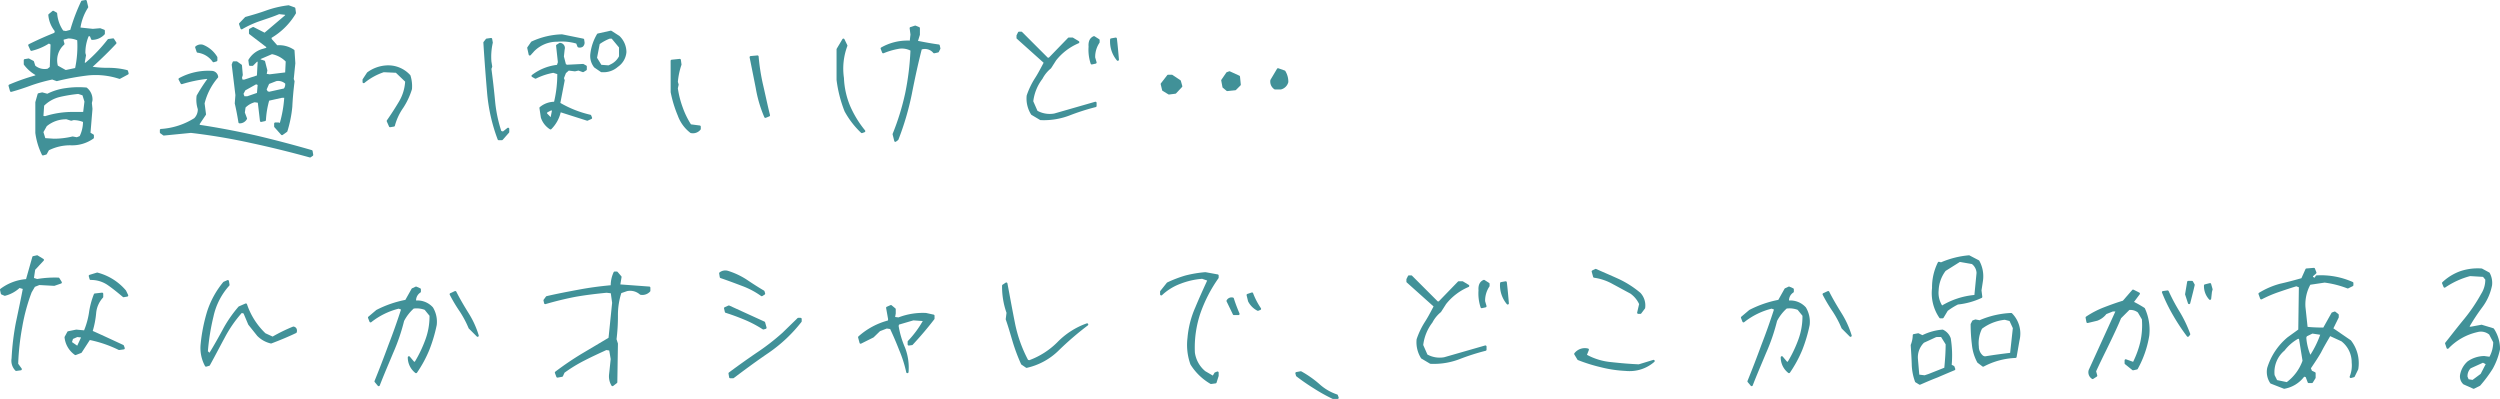 <svg xmlns="http://www.w3.org/2000/svg" xmlns:xlink="http://www.w3.org/1999/xlink" width="681.909" height="108.82" viewBox="0 0 681.909 108.82">
  <defs>
    <clipPath id="clip-path">
      <rect id="長方形_416" data-name="長方形 416" width="681.909" height="108.82" fill="#419198"/>
    </clipPath>
  </defs>
  <g id="グループ_114" data-name="グループ 114" transform="translate(0 0)">
    <g id="グループ_113" data-name="グループ 113" transform="translate(0 0)" clip-path="url(#clip-path)">
      <path id="パス_202" data-name="パス 202" d="M33.269,19.119a20.768,20.768,0,0,0-5.118-.621,29.359,29.359,0,0,1-4.284-.28c2.508-2.284,4.551-4.289,6.4-6.275a.311.311,0,0,0,.036-.387l-.608-.944a.306.306,0,0,0-.31-.145l-1.218.168a.318.318,0,0,0-.209.122,42.911,42.911,0,0,1-6.072,6.364l-.186-.066.341-1.893a.337.337,0,0,0-.005-.142l-.155-.567a11.6,11.6,0,0,1,.888-4.569h.348l.31.794a.317.317,0,0,0,.3.2A4.67,4.67,0,0,0,27.1,9.4a.311.311,0,0,0,.094-.226V8.4a.314.314,0,0,0-.2-.3L26,7.721a.349.349,0,0,0-.142-.023l-1.936.17-3.381-.356A13.882,13.882,0,0,1,22.6,2.094a.318.318,0,0,0,.041-.244L22.257.242A.325.325,0,0,0,21.891,0L20.95.168a.322.322,0,0,0-.229.176,51.469,51.469,0,0,0-2.961,7.8l-1.2.323-.74-.132a9.587,9.587,0,0,1-1.641-4.67.314.314,0,0,0-.16-.244l-.773-.443a.319.319,0,0,0-.364.033l-1,.832a.316.316,0,0,0-.112.265A8.07,8.07,0,0,0,13.52,8.484l-.1.463c-2.4.956-4.744,2-6.955,3.106a.314.314,0,0,0-.148.415l.555,1.218a.321.321,0,0,0,.359.178,15.243,15.243,0,0,0,4.7-1.989l.445.257-.209,6.138-.6.471a4.017,4.017,0,0,1-3.358-.829L7.85,16.781a.313.313,0,0,0-.155-.186l-1.162-.608a.345.345,0,0,0-.2-.033l-1,.168a.315.315,0,0,0-.265.313v1.051a.3.3,0,0,0,.064.191,10.442,10.442,0,0,0,3.093,2.762v.127a58.351,58.351,0,0,0-7.115,2.5.322.322,0,0,0-.186.382l.389,1.384a.321.321,0,0,0,.305.231.316.316,0,0,0,.084-.01C3.416,24.583,5.2,24,7.315,23.217a46.747,46.747,0,0,1,5.522-1.524l1.134.412a.308.308,0,0,0,.186.01,68.8,68.8,0,0,1,8.425-1.541A20.612,20.612,0,0,1,31.1,21.5a.3.3,0,0,0,.252-.02l2.16-1.162a.317.317,0,0,0,.155-.364l-.165-.608a.314.314,0,0,0-.229-.224m-17.318-7.99v-.321l1.234-.315a5.786,5.786,0,0,1,2.462.5,28.843,28.843,0,0,1-.57,7.56l-2.562.542-2.152-1.2a5.711,5.711,0,0,1,1.707-5.708.315.315,0,0,0,.089-.321Z" transform="translate(1.412 0.001)" fill="#419198"/>
      <path id="パス_203" data-name="パス 203" d="M17.878,9.512a.308.308,0,0,0-.173-.071,24.069,24.069,0,0,0-5.672.17,15.733,15.733,0,0,0-4.973,1.526l-1.318-.359a.331.331,0,0,0-.158,0L4.643,11a.322.322,0,0,0-.231.224L3.8,13.381a.358.358,0,0,0-.013.089v8.308l0,.043a19.234,19.234,0,0,0,1.8,5.965.316.316,0,0,0,.285.181.339.339,0,0,0,.086-.013l.776-.221a.309.309,0,0,0,.191-.153l.562-1.023A12.943,12.943,0,0,1,13.467,25.2a10.036,10.036,0,0,0,6.169-1.834.308.308,0,0,0,.132-.254V22.5a.316.316,0,0,0-.158-.272l-.771-.455.539-6.5-.163-1.61.163-.74a4.081,4.081,0,0,0-1.5-3.4m-3.691,6.576a24.769,24.769,0,0,0-7.73,1.155L6,17.182l.193-2.79a9.144,9.144,0,0,1,4.3-2.383,39.987,39.987,0,0,1,4.991-.819l1.165.374.537,1.714-.343,2.811ZM6.9,19.99a8.2,8.2,0,0,1,5.405-1.882l1.17.371a.336.336,0,0,0,.181.005l.567-.153a7.143,7.143,0,0,1,2.574.5,9.256,9.256,0,0,1-.906,3.859L15.1,23l-1.073-.2a.4.4,0,0,0-.135,0,21.564,21.564,0,0,1-5.057.6l-2.328-.153L6,21.6Z" transform="translate(5.848 14.433)" fill="#419198"/>
      <path id="パス_204" data-name="パス 204" d="M25.678,27.282a.311.311,0,0,0,.008.1c.356,1.531.692,3.256.992,5.128a.32.32,0,0,0,.315.267,2.232,2.232,0,0,0,1.992-1.155.3.3,0,0,0,.02-.27l-.577-1.534.193-1.361a5.633,5.633,0,0,1,2.49-1.437l.857.125.58,4.963a.308.308,0,0,0,.132.221.29.29,0,0,0,.252.053l1-.221a.322.322,0,0,0,.249-.29,24.434,24.434,0,0,1,.878-5.291L38.57,25.8h.6a33.3,33.3,0,0,1-1.2,6.855l-.29-.107a.328.328,0,0,0-.109-.018h-.832a.316.316,0,0,0-.318.318v.776a.309.309,0,0,0,.081.211l1.826,2.05a.326.326,0,0,0,.239.107.318.318,0,0,0,.186-.061l1.162-.832a.308.308,0,0,0,.117-.16,32.738,32.738,0,0,0,1.346-6.731c.1-2.088.29-4.263.605-6.84a.374.374,0,0,0-.015-.15l-.2-.542.435-4.3-.224-3.434a.3.3,0,0,0-.135-.239,7.2,7.2,0,0,0-4.586-1.229L35.731,9.74V9.43a18.821,18.821,0,0,0,6.6-6.606.312.312,0,0,0,.043-.206L42.207,1.4A.316.316,0,0,0,42,1.14L40.45.585A.278.278,0,0,0,40.3.57a28,28,0,0,0-5.993,1.4c-1.915.694-3.864,1.257-5.68,1.763a.331.331,0,0,0-.145.084L26.932,5.429a.311.311,0,0,0-.074.321l.387,1.162a.319.319,0,0,0,.463.176,26.367,26.367,0,0,1,4.927-2.244l1.173-.4C35.133,4,36.5,3.534,37.786,2.984l1.628.183v.12l-5.6,4.752L30.85,6.53a.318.318,0,0,0-.3,0l-.829.443a.316.316,0,0,0-.17.28V8.2a.325.325,0,0,0,.125.254l4.584,3.505v.214l-1.109.323a6.5,6.5,0,0,0-3.721,2.913.308.308,0,0,0-.041.2l.165,1.218a.32.32,0,0,0,.315.275h.61a.322.322,0,0,0,.224-.092l1.071-1.071.148.059-.2,3.709L28.27,20.841h-.478l-.137-.511.2-.692a.292.292,0,0,0,.01-.114l-.221-2.549a.321.321,0,0,0-.132-.231l-1.162-.829a.322.322,0,0,0-.186-.059h-.773a.319.319,0,0,0-.3.209l-.221.608a.324.324,0,0,0-.018.148l1,8.247Zm9.363-5.265,1.971-.766a2.889,2.889,0,0,1,2.422.682,2.01,2.01,0,0,1-.338,1.325l-4.05.9-.41-.15-.257-.478Zm4.385-3.136-4.233.516-.794-.114.163-.89a.416.416,0,0,0-.005-.137l-.611-2.381a.313.313,0,0,0-.211-.224l-1-.318v-.109l3.1-1.323a7.262,7.262,0,0,1,3.739,2.007ZM31.918,22.3l-.183,2.17-2.635.911h-.781l-.257-.659.5-.951L31.5,22.123Z" transform="translate(38.357 0.873)" fill="#419198"/>
      <path id="パス_205" data-name="パス 205" d="M58.587,29.229c-5.029-1.452-10.139-2.8-15.2-3.994-5.413-1.208-10.442-2.157-15.369-2.9V22.1l1.661-2.462a.325.325,0,0,0,.053-.219l-.382-2.933a16.9,16.9,0,0,1,3.63-7.013.316.316,0,0,0,.069-.275,1.8,1.8,0,0,0-1.623-1.58A16.667,16.667,0,0,0,22.4,9.589a.322.322,0,0,0-.13.43l.555,1.053a.321.321,0,0,0,.376.155,37.39,37.39,0,0,1,6.736-1.419l.137.051a47.277,47.277,0,0,0-2.869,4.452.318.318,0,0,0-.041.12,8.4,8.4,0,0,0,.331,3.632,3.4,3.4,0,0,1-.962,2.452,19.393,19.393,0,0,1-9.1,2.941.318.318,0,0,0-.29.318v.61a.312.312,0,0,0,.132.257l.773.555a.247.247,0,0,0,.216.059l7.354-.722A164.239,164.239,0,0,1,42.035,27.3h0c5.271,1.132,10.651,2.452,15.99,3.927a.32.32,0,0,0,.084.013.344.344,0,0,0,.183-.056l.555-.389a.317.317,0,0,0,.13-.313l-.165-.995a.322.322,0,0,0-.226-.254" transform="translate(26.459 11.716)" fill="#419198"/>
      <path id="パス_206" data-name="パス 206" d="M21.6,7.013A5.969,5.969,0,0,1,25.7,9.5a.314.314,0,0,0,.249.12.382.382,0,0,0,.094-.013l.72-.221a.319.319,0,0,0,.226-.305V8.305a.3.3,0,0,0-.046-.163,7.913,7.913,0,0,0-3.907-3.3,2.2,2.2,0,0,0-1.989.443.317.317,0,0,0-.107.351L21.331,6.8a.319.319,0,0,0,.27.216" transform="translate(32.306 7.358)" fill="#419198"/>
      <path id="パス_207" data-name="パス 207" d="M47.975,9.032,50.5,11.451a12.121,12.121,0,0,1-1.666,5.416c-1.048,1.76-2.162,3.49-3.309,5.133a.315.315,0,0,0-.031.31l.608,1.384a.317.317,0,0,0,.29.188l.053-.005,1-.165a.319.319,0,0,0,.257-.237,15.336,15.336,0,0,1,2.287-4.894A19.764,19.764,0,0,0,52.361,13.5a9.82,9.82,0,0,0-.407-3.716.322.322,0,0,0-.066-.114,8.079,8.079,0,0,0-6.512-2.648,9.753,9.753,0,0,0-5.2,1.887.318.318,0,0,0-.081.084l-1.165,1.773a.32.32,0,0,0-.051.173v.61a.32.32,0,0,0,.183.29.327.327,0,0,0,.338-.046,16.478,16.478,0,0,1,5.271-2.915Z" transform="translate(60.01 10.818)" fill="#419198"/>
      <path id="パス_208" data-name="パス 208" d="M62.008,28.163a.313.313,0,0,0,.176.051.326.326,0,0,0,.226-.092,9.606,9.606,0,0,0,2.554-4.581l7.148,2.277a.3.3,0,0,0,.226-.013l1-.443a.317.317,0,0,0,.165-.407L73.28,24.4a.311.311,0,0,0-.226-.193,29.193,29.193,0,0,1-8.188-3.228l1.175-6.095a.293.293,0,0,0-.013-.168l-.178-.5.537-1.366.776-.687,1.631.2a.215.215,0,0,0,.107-.005l.908-.2,1.132.41a.3.3,0,0,0,.272-.028l.722-.443a.311.311,0,0,0,.15-.27v-.776a.316.316,0,0,0-.168-.28l-.72-.387a.252.252,0,0,0-.165-.038l-4.307.219-.341-.137-.552-2.114.209-1.908A1.393,1.393,0,0,0,64.8,4.6a.334.334,0,0,0-.229.043l-.722.443a.317.317,0,0,0-.148.305l.488,4.474-.242.735a13.861,13.861,0,0,0-6.822,2.755.318.318,0,0,0-.13.272.326.326,0,0,0,.16.259l.776.44a.308.308,0,0,0,.3.01,17.322,17.322,0,0,1,4.708-1.567l1.089.351a32.531,32.531,0,0,1-.872,7.542,6.262,6.262,0,0,0-3.882,1.452.307.307,0,0,0-.114.293l.387,2.546.01.051a5.926,5.926,0,0,0,2.455,3.159m.565-5.1-.359,1.793-1-1.035.076-.249.974-.509Z" transform="translate(87.979 7.094)" fill="#419198"/>
      <path id="パス_209" data-name="パス 209" d="M64.4,13.341l1.773,1.218a.343.343,0,0,0,.158.053q.244.015.481.015a5.861,5.861,0,0,0,4-1.463,5.39,5.39,0,0,0,2.34-4.019,6.11,6.11,0,0,0-1.918-4.424l-2.16-1.386a.32.32,0,0,0-.239-.041l-3.49.773a.322.322,0,0,0-.206.15,13.7,13.7,0,0,0-1.816,5.288,4.965,4.965,0,0,0,1.02,3.78.407.407,0,0,0,.059.053m.738-2.651.727-3.747a12.706,12.706,0,0,1,2.709-1.468h.565l1.992,2.4v2.406a4.87,4.87,0,0,1-2.149,2.127l-.7.348-1.969-.15Z" transform="translate(97.713 5.076)" fill="#419198"/>
      <path id="パス_210" data-name="パス 210" d="M58.377,28.622l-1.2.951-.458-.132a37.624,37.624,0,0,1-1.7-8.244c-.277-2.943-.61-5.868-.987-8.687l.193-.534a.335.335,0,0,0,.015-.158l-.216-1.356A16.941,16.941,0,0,1,54.4,5.405a.37.37,0,0,0,0-.13l-.165-.941a.323.323,0,0,0-.359-.259l-1.162.165a.33.33,0,0,0-.206.12l-.608.776a.315.315,0,0,0-.069.216c.267,4.312.593,8.717,1,13.466a47.6,47.6,0,0,0,2.9,12.935.323.323,0,0,0,.3.206h.832a.332.332,0,0,0,.239-.107l1.714-1.938a.332.332,0,0,0,.081-.211v-.832a.322.322,0,0,0-.181-.287.311.311,0,0,0-.336.038" transform="translate(80.014 6.286)" fill="#419198"/>
      <path id="パス_211" data-name="パス 211" d="M64.746,5.7a14.034,14.034,0,0,1,5.161.5l.331.85a.315.315,0,0,0,.234.2,1.5,1.5,0,0,0,1.216-.188,1.455,1.455,0,0,0,.491-1.165l-.112-.773a.313.313,0,0,0-.252-.267L66.035,3.68a21.03,21.03,0,0,0-8.323,1.966.362.362,0,0,0-.125.107l-1,1.442a.33.33,0,0,0-.048.249l.389,1.77a.317.317,0,0,0,.229.242.421.421,0,0,0,.081.008.308.308,0,0,0,.237-.107L58.4,8.325A8.724,8.724,0,0,1,64.746,5.7" transform="translate(87.275 5.682)" fill="#419198"/>
      <path id="パス_212" data-name="パス 212" d="M79.859,24.486l-2.4-.313a22.63,22.63,0,0,1-2.274-4.688,25.752,25.752,0,0,1-1.3-5.138l.209-.941a.33.33,0,0,0-.005-.165l-.2-.656a19.691,19.691,0,0,1,.974-4.627.292.292,0,0,0,.015-.148l-.165-1.218a.317.317,0,0,0-.348-.275L72.2,6.54a.317.317,0,0,0-.287.315l.008,8.537a32.806,32.806,0,0,0,1.954,6.42,10.283,10.283,0,0,0,3.424,4.68.287.287,0,0,0,.142.061,3.163,3.163,0,0,0,.567.053,2.6,2.6,0,0,0,2.055-.992.3.3,0,0,0,.076-.206V24.8a.32.32,0,0,0-.277-.315" transform="translate(111.009 9.746)" fill="#419198"/>
      <path id="パス_213" data-name="パス 213" d="M82.048,14.8a34.9,34.9,0,0,0,2.345,7.987.318.318,0,0,0,.3.193.281.281,0,0,0,.12-.025l.941-.387a.317.317,0,0,0,.188-.371c-.443-1.765-.842-3.566-1.229-5.306-.2-.888-.394-1.776-.6-2.666A55.612,55.612,0,0,1,82.844,6.24a.317.317,0,0,0-.112-.219.266.266,0,0,0-.234-.074l-1.829.168a.3.3,0,0,0-.224.127.308.308,0,0,0-.058.252c.369,1.809.74,3.668,1.109,5.525Z" transform="translate(124.085 9.173)" fill="#419198"/>
      <path id="パス_214" data-name="パス 214" d="M110.3,7.9c-1.926-.259-3.826-.621-5.672-.979l.5-1.6a.23.23,0,0,0,.018-.094V3.45a.315.315,0,0,0-.2-.293L104,2.768a.3.3,0,0,0-.216-.01l-1.216.389a.318.318,0,0,0-.219.343l.221,1.694-.188,1.651c-.14-.005-.277-.005-.415-.005A14.485,14.485,0,0,0,94.59,8.713a.315.315,0,0,0-.137.394l.387.995a.326.326,0,0,0,.176.178.338.338,0,0,0,.249,0,18.947,18.947,0,0,1,3.81-1.142,5.163,5.163,0,0,1,3.49.425,73.273,73.273,0,0,1-1.427,11.6,67.5,67.5,0,0,1-3.419,11.08.344.344,0,0,0-.013.2l.445,1.773a.316.316,0,0,0,.2.224.283.283,0,0,0,.1.015.313.313,0,0,0,.2-.069l.557-.443a.282.282,0,0,0,.094-.13,75.764,75.764,0,0,0,3.62-12.3c.969-4.927,1.811-8.717,2.717-12.258a2.96,2.96,0,0,1,3.152.934.309.309,0,0,0,.313.107l.995-.221a.3.3,0,0,0,.216-.168l.389-.776a.342.342,0,0,0,.028-.209l-.17-.776A.313.313,0,0,0,110.3,7.9" transform="translate(145.771 4.235)" fill="#419198"/>
      <path id="パス_215" data-name="パス 215" d="M96.613,29.92a.321.321,0,0,0,.109-.02l.611-.224a.306.306,0,0,0,.2-.214.312.312,0,0,0-.061-.285,28.613,28.613,0,0,1-4.05-6.624,22.054,22.054,0,0,1-1.7-7.667,17.571,17.571,0,0,1,.923-8.71.313.313,0,0,0-.01-.257l-.776-1.6a.321.321,0,0,0-.272-.181.334.334,0,0,0-.287.158L89.75,6.9a.3.3,0,0,0-.046.163l0,8.346a34.838,34.838,0,0,0,2.18,8.552l.013.033a23.593,23.593,0,0,0,4.492,5.84.33.33,0,0,0,.221.089" transform="translate(138.478 6.387)" fill="#419198"/>
      <path id="パス_216" data-name="パス 216" d="M120.77,4.088a.336.336,0,0,0-.247-.056l-1.218.219a.32.32,0,0,0-.259.3,8.045,8.045,0,0,0,1.844,5.7.315.315,0,0,0,.247.117.318.318,0,0,0,.315-.346c-.178-2.17-.343-3.971-.555-5.716a.321.321,0,0,0-.127-.219" transform="translate(183.751 6.22)" fill="#419198"/>
      <path id="パス_217" data-name="パス 217" d="M118.4,3.923a.34.34,0,0,0-.3-.023c-1.015.443-1.47,1.4-1.356,2.841a12.078,12.078,0,0,0,.572,4.64.315.315,0,0,0,.369.211l1-.221a.322.322,0,0,0,.239-.4l-.376-1.285A6.893,6.893,0,0,1,119.71,5.7a.312.312,0,0,0,.053-.178V4.966a.313.313,0,0,0-.148-.267Z" transform="translate(180.179 5.985)" fill="#419198"/>
      <path id="パス_218" data-name="パス 218" d="M130.443,22.517l-11.149,3.205a7,7,0,0,1-4.576-.74l-1.14-2.595a12.514,12.514,0,0,1,2.5-6.125,9.066,9.066,0,0,1,2.3-2.834.369.369,0,0,0,.066-.074l1.358-2.127a15.572,15.572,0,0,1,6.135-4.67.324.324,0,0,0,.2-.272.31.31,0,0,0-.153-.3l-1.552-.941A.292.292,0,0,0,124.271,5h-1a.324.324,0,0,0-.229.1l-5.222,5.39h-.287l-7-7a.31.31,0,0,0-.224-.094h-.608a.315.315,0,0,0-.285.178l-.389.773A.353.353,0,0,0,109,4.49V5.1a.309.309,0,0,0,.107.237l7.293,6.535-.379.715c-.666,1.259-1.295,2.447-2.04,3.584a21.377,21.377,0,0,0-2.193,4.609.438.438,0,0,0-.018.079,8.171,8.171,0,0,0,1.211,5.123.307.307,0,0,0,.107.107l2.327,1.386a.314.314,0,0,0,.15.046c.282.01.567.018.847.018a19.506,19.506,0,0,0,6.982-1.259,60.824,60.824,0,0,1,7.219-2.315.316.316,0,0,0,.237-.308v-.832a.316.316,0,0,0-.127-.252.324.324,0,0,0-.28-.053" transform="translate(168.264 5.243)" fill="#419198"/>
      <path id="パス_219" data-name="パス 219" d="M140.147,7.942l-1.717-.608a.316.316,0,0,0-.379.137l-1.773,2.991a.307.307,0,0,0-.043.122,2.522,2.522,0,0,0,1.076,2.462.331.331,0,0,0,.183.056H139.1a.292.292,0,0,0,.094-.015,2.755,2.755,0,0,0,1.926-1.923.307.307,0,0,0,.015-.1,5.59,5.59,0,0,0-.819-2.989.32.32,0,0,0-.168-.137" transform="translate(210.273 11.294)" fill="#419198"/>
      <path id="パス_220" data-name="パス 220" d="M125,12.421l1.549.941a.3.3,0,0,0,.165.048l.041,0,1.72-.221a.324.324,0,0,0,.191-.1l1.605-1.717a.316.316,0,0,0,.076-.3l-.389-1.386a.313.313,0,0,0-.13-.181l-2.16-1.44a.316.316,0,0,0-.178-.051h-1a.31.31,0,0,0-.249.122l-1.717,2.218a.313.313,0,0,0-.059.267l.387,1.605a.323.323,0,0,0,.145.2" transform="translate(192.135 12.371)" fill="#419198"/>
      <path id="パス_221" data-name="パス 221" d="M135.888,8.836,133.34,7.673a.3.3,0,0,0-.239-.01l-.608.221a.314.314,0,0,0-.155.12l-1.33,1.938a.311.311,0,0,0-.051.237l.333,1.776a.307.307,0,0,0,.109.183l1,.829a.3.3,0,0,0,.2.074l.033,0,2.16-.221a.314.314,0,0,0,.193-.092l1.218-1.218a.323.323,0,0,0,.092-.257l-.221-2.157a.318.318,0,0,0-.186-.257" transform="translate(202.151 11.8)" fill="#419198"/>
      <path id="パス_222" data-name="パス 222" d="M16.208,33.62a.318.318,0,0,0-.262-.153,28.922,28.922,0,0,0-5.8.379l-.885-.28.331-2.238L11.9,28.851a.312.312,0,0,0,.084-.259.316.316,0,0,0-.15-.226l-1.552-.944a.287.287,0,0,0-.231-.038l-1,.221a.32.32,0,0,0-.237.224L7.107,33.875A13.412,13.412,0,0,0,.129,36.523a.325.325,0,0,0-.122.326l.221.995a.328.328,0,0,0,.186.224l.776.333a.306.306,0,0,0,.2.018A9.147,9.147,0,0,0,5.326,36.3l.885.254C5.7,39.244,5.135,41.9,4.593,44.479l-.267,1.267a70.268,70.268,0,0,0-1.168,9.725,3.871,3.871,0,0,0,1.033,3.355.317.317,0,0,0,.226.092l.043,0L5.68,58.75a.313.313,0,0,0,.247-.191.31.31,0,0,0-.033-.31L4.96,56.954a68.784,68.784,0,0,1,1.1-9.984,51.177,51.177,0,0,1,2.567-9.478l.885-1.511,1.218-.491,4.029.221a.679.679,0,0,0,.12-.018l1.773-.61a.321.321,0,0,0,.2-.193.312.312,0,0,0-.028-.272Z" transform="translate(0.001 42.257)" fill="#419198"/>
      <path id="パス_223" data-name="パス 223" d="M19.65,34.093A15.2,15.2,0,0,0,11.9,29.237a.287.287,0,0,0-.173.005L9.74,29.85a.313.313,0,0,0-.211.389l.216.776a.324.324,0,0,0,.308.231,8,8,0,0,1,4.7,1.437c1.417.984,2.76,2.1,4.072,3.195a.314.314,0,0,0,.2.074l.056-.005.941-.165a.312.312,0,0,0,.229-.165.338.338,0,0,0,.005-.285L19.7,34.169c-.018-.025-.036-.053-.053-.076" transform="translate(14.69 45.117)" fill="#419198"/>
      <path id="パス_224" data-name="パス 224" d="M22.938,45.647l-2.093-.969c-2.035-.944-4.139-1.921-6.235-2.852a24.8,24.8,0,0,0,.926-4.787,7.166,7.166,0,0,1,1.862-4.3.319.319,0,0,0,.076-.209V31.7a.317.317,0,0,0-.107-.237.288.288,0,0,0-.247-.079l-1.938.221a.321.321,0,0,0-.259.193,22.256,22.256,0,0,0-1.348,5.113,21.059,21.059,0,0,1-1.328,4.752l-2.1-.2a.16.16,0,0,0-.092.005l-2.16.443a.314.314,0,0,0-.216.158l-.72,1.33a.3.3,0,0,0-.038.188,6.671,6.671,0,0,0,2.785,4.759.31.31,0,0,0,.191.066.306.306,0,0,0,.114-.023l1.44-.555a.294.294,0,0,0,.153-.125L13.816,44.3A32.934,32.934,0,0,1,21.671,47a.323.323,0,0,0,.183.031l1.218-.168a.313.313,0,0,0,.226-.15.318.318,0,0,0,.028-.275l-.224-.608a.3.3,0,0,0-.165-.178M11.42,43.6l-1.04,2.249-1.432-.984.272-.855,1.175-.519Z" transform="translate(10.687 48.443)" fill="#419198"/>
      <path id="パス_225" data-name="パス 225" d="M46.9,42.721a.273.273,0,0,0-.181.015,45.03,45.03,0,0,0-5.548,2.707l-1.961-.9a19.625,19.625,0,0,1-5.031-7.919.325.325,0,0,0-.173-.193.358.358,0,0,0-.257,0l-1.773.776a.333.333,0,0,0-.114.084A34.244,34.244,0,0,0,27.5,43.654c-1.129,2.055-2.294,4.177-3.551,6.2l-.435-.407a60.868,60.868,0,0,1,1.529-9.5,18.361,18.361,0,0,1,4.3-8.389.318.318,0,0,0,.076-.262l-.165-1a.322.322,0,0,0-.163-.229.327.327,0,0,0-.28-.01l-1,.443a.325.325,0,0,0-.114.086,24.317,24.317,0,0,0-4.383,7.977,45.906,45.906,0,0,0-1.783,8.979v.005a10.3,10.3,0,0,0,1.2,5.94.318.318,0,0,0,.277.165.323.323,0,0,0,.086-.013l.776-.221a.309.309,0,0,0,.191-.153c.786-1.412,1.536-2.826,2.279-4.23.57-1.071,1.134-2.137,1.714-3.2a33.9,33.9,0,0,1,4.7-6.825l.491.132,1.269,3.012a.466.466,0,0,0,.046.076l2.411,3.022a7.59,7.59,0,0,0,3.7,2.073.342.342,0,0,0,.176-.01c2.389-.9,4.652-1.852,6.728-2.836a.324.324,0,0,0,.17-.211,1.361,1.361,0,0,0-.1-1.076,1.1,1.1,0,0,0-.758-.476" transform="translate(33.192 46.361)" fill="#419198"/>
      <path id="パス_226" data-name="パス 226" d="M52.572,34.526a2.574,2.574,0,0,1,1.173-2.162.309.309,0,0,0,.145-.265v-.61A.322.322,0,0,0,53.7,31.2l-1-.44a.311.311,0,0,0-.265,0l-.941.44a.326.326,0,0,0-.142.132l-1.7,3.03a29.318,29.318,0,0,0-7.921,2.757l-2.16,1.826a.321.321,0,0,0-.094.359l.389,1a.314.314,0,0,0,.493.132,19.731,19.731,0,0,1,7.481-3.681l.623.244c-1.091,3.368-2.231,6.581-3.393,9.559-1.269,3.465-2.554,6.794-3.818,9.905a.317.317,0,0,0,.051.323l.829,1a.333.333,0,0,0,.247.114l.051-.005a.319.319,0,0,0,.244-.2c.794-2.063,1.692-4.2,2.559-6.26.348-.827.7-1.656,1.035-2.472a53.3,53.3,0,0,0,3.035-8.842,12.019,12.019,0,0,1,2.628-3.393,6.265,6.265,0,0,1,2.994.351l1.315,1.618a18.265,18.265,0,0,1-1.2,6.7,34.427,34.427,0,0,1-2.826,5.861l-.229-.092-1.112-1.32a.317.317,0,0,0-.562.2,5.375,5.375,0,0,0,2.053,4.233.3.3,0,0,0,.247.069.325.325,0,0,0,.219-.135A33.3,33.3,0,0,0,56.194,48a41.123,41.123,0,0,0,2.015-6.789,7.61,7.61,0,0,0-1.028-4.792,5.711,5.711,0,0,0-4.609-1.893" transform="translate(60.916 47.436)" fill="#419198"/>
      <path id="パス_227" data-name="パス 227" d="M50.036,31.384a.325.325,0,0,0-.417-.15l-1.218.555a.326.326,0,0,0-.168.186.321.321,0,0,0,.018.252A41.821,41.821,0,0,0,50.982,36.8a27.613,27.613,0,0,1,2.409,4.543.3.3,0,0,0,.069.1L55.62,43.6a.318.318,0,0,0,.224.094.3.3,0,0,0,.165-.048.313.313,0,0,0,.137-.366,24.893,24.893,0,0,0-2.8-6.107c-1.124-1.816-2.3-3.777-3.309-5.79" transform="translate(74.43 48.177)" fill="#419198"/>
      <path id="パス_228" data-name="パス 228" d="M87.144,33.215l-7.9-.583.326-1.984a.3.3,0,0,0-.071-.257L78.5,29.229a.316.316,0,0,0-.244-.112H77.7a.327.327,0,0,0-.287.181,8.7,8.7,0,0,0-.8,3.556c-3.136.293-5.99.684-8.717,1.2-3.022.56-5.965,1.119-8.766,1.776a.336.336,0,0,0-.183.122l-.608.829a.322.322,0,0,0-.056.262l.165.72a.318.318,0,0,0,.15.2.328.328,0,0,0,.249.033c2.813-.819,5.484-1.468,8.165-1.984,2.434-.43,5.075-.771,8.488-1.107l1.142.137L77,37.654l-.977,9.534c-2.447,1.465-4.836,2.882-7.232,4.3A82.856,82.856,0,0,0,61.5,56.431a.323.323,0,0,0-.1.364l.389,1.053a.325.325,0,0,0,.354.2l1.218-.221a.313.313,0,0,0,.234-.186l.41-.921A39.823,39.823,0,0,1,69.6,53.313c1.867-.962,3.734-1.816,5.706-2.727l.122-.053.783.117.4,2.333-.435,4.111V57.1a4.86,4.86,0,0,0,.659,3.136.311.311,0,0,0,.214.142l.051.005a.317.317,0,0,0,.2-.069l1-.773a.33.33,0,0,0,.12-.247l.165-10.467a.329.329,0,0,0-.013-.1l-.369-1.152a50.276,50.276,0,0,0,.382-6.507A19.666,19.666,0,0,1,79.508,35l1.577-.547a4.045,4.045,0,0,1,3.5.931.34.34,0,0,0,.17.071,2.817,2.817,0,0,0,2.595-.88.316.316,0,0,0,.086-.214v-.829a.323.323,0,0,0-.3-.318" transform="translate(89.965 44.949)" fill="#419198"/>
      <path id="パス_229" data-name="パス 229" d="M83.255,33.176a21.923,21.923,0,0,1,5.3,2.785.326.326,0,0,0,.354.008l.608-.389a.319.319,0,0,0,.135-.359l-.168-.555a.307.307,0,0,0-.142-.181c-1.455-.852-2.989-1.829-4.7-2.984a20.654,20.654,0,0,0-5.207-2.429,2.578,2.578,0,0,0-2.2.448.329.329,0,0,0-.12.305l.165.995a.325.325,0,0,0,.211.249c1.692.58,3.521,1.249,5.751,2.1l.008,0" transform="translate(119.044 44.777)" fill="#419198"/>
      <path id="パス_230" data-name="パス 230" d="M97.766,34.081h-.608a.32.32,0,0,0-.221.089l-4.093,3.981a61.789,61.789,0,0,1-7.222,5.568c-2.946,2.027-5.222,3.653-7.377,5.268a.325.325,0,0,0-.125.305l.168,1a.317.317,0,0,0,.313.267h.776a.305.305,0,0,0,.191-.066c2.77-2.088,6.072-4.543,9.569-6.914a40.269,40.269,0,0,0,8.878-8.374.323.323,0,0,0,.069-.2V34.4a.318.318,0,0,0-.318-.318" transform="translate(120.591 52.612)" fill="#419198"/>
      <path id="パス_231" data-name="パス 231" d="M83.322,36.687A31.644,31.644,0,0,1,88.2,39.266a.354.354,0,0,0,.168.046.378.378,0,0,0,.092-.013l.555-.165a.32.32,0,0,0,.214-.392l-.387-1.384a.308.308,0,0,0-.176-.2l-9.582-4.375a.328.328,0,0,0-.259,0l-1,.443a.315.315,0,0,0-.181.361l.221.941a.313.313,0,0,0,.214.231c1.638.511,3.4,1.16,5.235,1.928l.005,0" transform="translate(119.852 50.564)" fill="#419198"/>
      <path id="パス_232" data-name="パス 232" d="M112.615,35.32l-2.048-.45a18.471,18.471,0,0,0-7.532,1.211l-.918-.114.168-.944V33.857a.321.321,0,0,0-.112-.244l-1-.829a.319.319,0,0,0-.331-.048l-1,.443a.319.319,0,0,0-.183.346l.544,3.047-.064.356a19.568,19.568,0,0,0-8.025,4.337.321.321,0,0,0-.092.318l.387,1.44a.313.313,0,0,0,.448.2l3.325-1.661a.286.286,0,0,0,.079-.053l1.727-1.674,1.854-.722.913.132c.893,1.9,1.7,3.78,2.465,5.751l.005.008a33.706,33.706,0,0,1,1.921,6.034.316.316,0,0,0,.31.252h.023a.319.319,0,0,0,.3-.3,15.152,15.152,0,0,0-.967-6.682,24.761,24.761,0,0,1-1.74-5.894l.1-.371,3.927-1.155,2.554.183a27.513,27.513,0,0,1-4.039,5.426.333.333,0,0,0-.087.219v.72a.313.313,0,0,0,.109.239.284.284,0,0,0,.252.076l.832-.112a.3.3,0,0,0,.191-.1c2.185-2.355,4.111-4.627,5.889-6.944a.317.317,0,0,0,.066-.193V35.63a.316.316,0,0,0-.249-.31" transform="translate(142.042 50.496)" fill="#419198"/>
      <path id="パス_233" data-name="パス 233" d="M130.541,41.444a20.969,20.969,0,0,0-7.982,5.113,21.137,21.137,0,0,1-7.7,4.932l-.328-.1a36.925,36.925,0,0,1-3.564-10.043c-.547-2.74-1.068-5.54-1.572-8.247l-.476-2.551a.324.324,0,0,0-.191-.234.31.31,0,0,0-.3.028l-.832.552a.324.324,0,0,0-.142.267,21.336,21.336,0,0,0,1.211,7.4l-.211,1.694a.345.345,0,0,0,.015.145c.565,1.61,1.02,3.154,1.5,4.79l.382,1.287a49.868,49.868,0,0,0,2.284,6.077.3.3,0,0,0,.112.135l1.218.832a.318.318,0,0,0,.178.053.671.671,0,0,0,.071-.005,17.982,17.982,0,0,0,8.738-4.792A83.46,83.46,0,0,1,130.839,42a.319.319,0,0,0-.3-.555" transform="translate(165.875 46.763)" fill="#419198"/>
      <path id="パス_234" data-name="パス 234" d="M133.271,31.926a1.522,1.522,0,0,0-1.714.768.313.313,0,0,0-.008.293l1.717,3.546a.313.313,0,0,0,.285.178h1.218a.317.317,0,0,0,.293-.44c-.539-1.295-1.1-2.691-1.539-4.126a.318.318,0,0,0-.252-.219" transform="translate(203.024 49.235)" fill="#419198"/>
      <path id="パス_235" data-name="パス 235" d="M135.451,31.57a.311.311,0,0,0-.4-.191l-1.162.387a.32.32,0,0,0-.209.376l.389,1.6a.311.311,0,0,0,.023.069,5.781,5.781,0,0,0,2.518,2.521.3.3,0,0,0,.148.038.332.332,0,0,0,.12-.023l.552-.221a.317.317,0,0,0,.186-.2.322.322,0,0,0-.038-.272,19.358,19.358,0,0,1-2.127-4.085" transform="translate(206.351 48.41)" fill="#419198"/>
      <path id="パス_236" data-name="パス 236" d="M140.114,29.8l-3.322-.608a.25.25,0,0,0-.086,0,32.2,32.2,0,0,0-5.38.9,33.142,33.142,0,0,0-4.976,1.9.316.316,0,0,0-.112.089l-1.77,2.216a.311.311,0,0,0-.071.2v.72a.315.315,0,0,0,.191.29.3.3,0,0,0,.343-.056,15.008,15.008,0,0,1,5.159-3.152,20.6,20.6,0,0,1,5.774-1.3l1.379.471c-1.094,2.4-2.218,4.864-3.236,7.326a25.97,25.97,0,0,0-2.132,8.3,15.769,15.769,0,0,0,.794,7.232l.028.059a15.6,15.6,0,0,0,5.428,5.26.348.348,0,0,0,.16.041l.043,0,1.218-.165a.315.315,0,0,0,.259-.221l.555-1.77a.308.308,0,0,0,.015-.1v-.832a.319.319,0,0,0-.14-.262.311.311,0,0,0-.3-.033l-.555.221a.317.317,0,0,0-.153.13l-.445.735-2.065-1.2a8,8,0,0,1-2.826-5.087A29.2,29.2,0,0,1,135.426,40.3a38.8,38.8,0,0,1,4.889-9.447.324.324,0,0,0,.061-.186v-.555a.317.317,0,0,0-.262-.313" transform="translate(192.032 45.049)" fill="#419198"/>
      <path id="パス_237" data-name="パス 237" d="M150.286,46.139a13.586,13.586,0,0,1-4.874-2.874,28.236,28.236,0,0,0-4.874-3.416.342.342,0,0,0-.216-.036l-1.162.221a.323.323,0,0,0-.211.142.33.33,0,0,0-.036.254l.165.608a.324.324,0,0,0,.115.17,57.633,57.633,0,0,0,4.843,3.34,45.173,45.173,0,0,0,5.019,2.788.3.3,0,0,0,.132.028h1.218a.317.317,0,0,0,.262-.135.321.321,0,0,0,.038-.293l-.221-.608a.321.321,0,0,0-.2-.191" transform="translate(214.425 61.453)" fill="#419198"/>
      <path id="パス_238" data-name="パス 238" d="M160.212,30.057a.34.34,0,0,0-.3-.023c-1.015.443-1.47,1.4-1.356,2.841a12.076,12.076,0,0,0,.572,4.64.315.315,0,0,0,.369.211l1-.221a.322.322,0,0,0,.239-.4l-.376-1.285a6.894,6.894,0,0,1,1.165-3.989.312.312,0,0,0,.053-.178V31.1a.313.313,0,0,0-.148-.267Z" transform="translate(244.727 46.329)" fill="#419198"/>
      <path id="パス_239" data-name="パス 239" d="M172.257,48.651l-11.149,3.205a7,7,0,0,1-4.576-.74l-1.14-2.595a12.514,12.514,0,0,1,2.5-6.125,9.067,9.067,0,0,1,2.3-2.834.372.372,0,0,0,.066-.074l1.358-2.127a15.582,15.582,0,0,1,6.133-4.67.324.324,0,0,0,.2-.272.313.313,0,0,0-.15-.3l-1.552-.941a.293.293,0,0,0-.165-.048h-1a.324.324,0,0,0-.229.1l-5.222,5.39h-.287l-7-7a.309.309,0,0,0-.224-.094h-.608a.315.315,0,0,0-.285.178l-.389.773a.353.353,0,0,0-.033.142v.608a.309.309,0,0,0,.107.237L158.213,38l-.374.707c-.669,1.262-1.3,2.452-2.045,3.592a21.379,21.379,0,0,0-2.193,4.609.445.445,0,0,0-.018.079,8.171,8.171,0,0,0,1.211,5.123.307.307,0,0,0,.107.107l2.328,1.386a.314.314,0,0,0,.15.046c.282.01.567.018.847.018a19.506,19.506,0,0,0,6.982-1.259,60.822,60.822,0,0,1,7.219-2.315.316.316,0,0,0,.237-.308v-.832a.316.316,0,0,0-.127-.252.321.321,0,0,0-.28-.053" transform="translate(232.812 45.587)" fill="#419198"/>
      <path id="パス_240" data-name="パス 240" d="M162.584,30.222a.339.339,0,0,0-.247-.056l-1.218.219a.319.319,0,0,0-.259.3,8.045,8.045,0,0,0,1.844,5.7.315.315,0,0,0,.247.117.318.318,0,0,0,.315-.346c-.155-1.857-.326-3.828-.555-5.716a.321.321,0,0,0-.127-.219" transform="translate(248.3 46.563)" fill="#419198"/>
      <path id="パス_241" data-name="パス 241" d="M190.351,40.533l-3.935,1.2c-2.348-.1-4.825-.3-7.568-.608a17.171,17.171,0,0,1-6.563-1.984l.509-1.292a.313.313,0,0,0-.018-.27.322.322,0,0,0-.219-.16,3.607,3.607,0,0,0-3.683,1.272.322.322,0,0,0-.028.369l.832,1.384a.323.323,0,0,0,.158.132,44.657,44.657,0,0,0,6.242,1.951,33.442,33.442,0,0,0,6.637,1c.389.036.773.056,1.15.056a10.218,10.218,0,0,0,6.787-2.511.319.319,0,0,0-.3-.547" transform="translate(260.581 57.641)" fill="#419198"/>
      <path id="パス_242" data-name="パス 242" d="M171.334,31.24a14.463,14.463,0,0,1,5.1,1.737c.872.463,1.73.931,2.572,1.389.761.412,1.511.819,2.21,1.188a7.16,7.16,0,0,1,2.4,2.874l-.529,2.284a.313.313,0,0,0,.061.27.317.317,0,0,0,.247.12h.555a.32.32,0,0,0,.254-.127l1-1.33a.326.326,0,0,0,.061-.158,5.051,5.051,0,0,0-1.272-4.1,26.678,26.678,0,0,0-5.833-3.757c-1.211-.555-2.437-1.091-3.673-1.631-.862-.376-1.725-.753-2.589-1.142a.36.36,0,0,0-.272.005l-.776.389a.315.315,0,0,0-.163.371l.387,1.386a.324.324,0,0,0,.259.229" transform="translate(263.474 44.513)" fill="#419198"/>
      <path id="パス_243" data-name="パス 243" d="M199.79,34.525a2.587,2.587,0,0,1,1.173-2.162.312.312,0,0,0,.148-.265v-.61a.324.324,0,0,0-.191-.293l-.995-.44a.32.32,0,0,0-.265,0l-.941.44a.332.332,0,0,0-.145.132l-1.7,3.03a29.289,29.289,0,0,0-7.921,2.757l-2.16,1.826a.324.324,0,0,0-.092.359l.389,1a.315.315,0,0,0,.211.193.326.326,0,0,0,.28-.061,19.731,19.731,0,0,1,7.481-3.681l.626.244c-1.091,3.368-2.233,6.581-3.393,9.559-1.264,3.452-2.549,6.784-3.818,9.905a.317.317,0,0,0,.051.323l.829,1a.324.324,0,0,0,.244.114l.053-.005a.311.311,0,0,0,.242-.2c.791-2.048,1.681-4.169,2.544-6.222.354-.839.707-1.679,1.051-2.511a53.227,53.227,0,0,0,3.04-8.842,11.95,11.95,0,0,1,2.625-3.393,6.34,6.34,0,0,1,2.991.351l1.315,1.618a18.266,18.266,0,0,1-1.2,6.7,34.654,34.654,0,0,1-2.829,5.861l-.229-.092-1.112-1.32a.328.328,0,0,0-.354-.1.319.319,0,0,0-.209.3,5.365,5.365,0,0,0,2.058,4.233.3.3,0,0,0,.244.069.309.309,0,0,0,.216-.135A33.449,33.449,0,0,0,203.415,48a40.723,40.723,0,0,0,2.012-6.789,7.61,7.61,0,0,0-1.028-4.792,5.707,5.707,0,0,0-4.609-1.893" transform="translate(288.184 47.437)" fill="#419198"/>
      <path id="パス_244" data-name="パス 244" d="M197.256,31.384a.322.322,0,0,0-.415-.15l-1.221.555a.334.334,0,0,0-.168.186.32.32,0,0,0,.018.252A42.143,42.143,0,0,0,198.2,36.8a27.437,27.437,0,0,1,2.409,4.546.432.432,0,0,0,.069.1l2.16,2.162a.338.338,0,0,0,.226.092.3.3,0,0,0,.165-.048.313.313,0,0,0,.137-.366,25.075,25.075,0,0,0-2.8-6.107c-1.135-1.834-2.317-3.805-3.312-5.79" transform="translate(301.696 48.177)" fill="#419198"/>
      <path id="パス_245" data-name="パス 245" d="M220.916,38.675l-.216-1.727.384-2.508a8.788,8.788,0,0,0-.979-5.571.3.3,0,0,0-.132-.13l-2.549-1.33a.284.284,0,0,0-.178-.031,24.545,24.545,0,0,0-7.583,1.915l-.5-.135a.305.305,0,0,0-.366.16,15.172,15.172,0,0,0-1.587,7,11.908,11.908,0,0,0,2,8.117.31.31,0,0,0,.259.135h.608a.324.324,0,0,0,.275-.153l1.129-1.885A18.067,18.067,0,0,1,214.27,40.8a20.156,20.156,0,0,0,6.471-1.8.316.316,0,0,0,.176-.326m-1.572-6.469-.583,5.993a21.04,21.04,0,0,0-8.806,2.857,6.549,6.549,0,0,1-.944-4.1,9.421,9.421,0,0,1,1.9-5.319l3.892-2.45,3.276.572a3.25,3.25,0,0,1,1.269,2.442" transform="translate(319.781 42.259)" fill="#419198"/>
      <path id="パス_246" data-name="パス 246" d="M222.357,33.559a24.418,24.418,0,0,0-8.605,1.979l-1.066-.2a.32.32,0,0,0-.17.015l-.608.221a.29.29,0,0,0-.173.155l-.389.776a.344.344,0,0,0-.033.142,44.88,44.88,0,0,0,.333,5.459,12.829,12.829,0,0,0,1.475,4.94.307.307,0,0,0,.089.1l1.328,1a.315.315,0,0,0,.343.028,20.186,20.186,0,0,1,8.672-2.345.315.315,0,0,0,.3-.265l.778-4.479a7.848,7.848,0,0,0-2.03-7.43.368.368,0,0,0-.239-.092M215.2,45.4l-.476-.17a3.2,3.2,0,0,1-1.175-2.521,8.742,8.742,0,0,1,.87-4.856,12.617,12.617,0,0,1,6.209-2.437l1.295.336.9,1.943-.738,6.748c-2.409.277-4.721.6-6.881.956" transform="translate(326.206 51.807)" fill="#419198"/>
      <path id="パス_247" data-name="パス 247" d="M216.648,45.237l-.583-.293a29.244,29.244,0,0,0-.262-7.234,4.013,4.013,0,0,0-2.106-2.338.347.347,0,0,0-.153-.028,15.049,15.049,0,0,0-5.464,1.514l-1.02-.488a.37.37,0,0,0-.2-.023l-1.165.221a.319.319,0,0,0-.257.313,7.459,7.459,0,0,1-.534,2.6.334.334,0,0,0-.02.132c.12,1.831.224,3.482.277,5.085a14.851,14.851,0,0,0,.908,4.869.3.3,0,0,0,.13.155l1,.61a.334.334,0,0,0,.168.046.313.313,0,0,0,.125-.025l.926-.4c1.252-.539,2.434-1.048,3.724-1.536,1.552-.666,3.1-1.33,4.706-1.994a.319.319,0,0,0,.178-.4l-.221-.608a.315.315,0,0,0-.158-.176m-3.475-7.873,1.241,1.989c-.005,1.842-.122,3.879-.366,6.387l-4.289,1.7-1.094.364-1.447-.181-.364-4.279a5.587,5.587,0,0,1,1.641-4.424l3.37-1.554Z" transform="translate(316.289 54.562)" fill="#419198"/>
      <path id="パス_248" data-name="パス 248" d="M239.692,36.036a32.187,32.187,0,0,0-2.841-1.625l1.542-2.071a.312.312,0,0,0-.114-.473l-1.549-.776a.308.308,0,0,0-.382.074l-2.541,2.92c-1.544.468-3.187,1.043-5.026,1.755a24.734,24.734,0,0,0-5,2.579.329.329,0,0,0-.14.326l.221,1.162a.333.333,0,0,0,.14.209.337.337,0,0,0,.249.043l2.579-.618a5.573,5.573,0,0,0,2.472-1.811l1.8-.72h.664L224.5,52.954a.282.282,0,0,0-.023.079,2.112,2.112,0,0,0,.928,2.378.32.32,0,0,0,.158.043.308.308,0,0,0,.173-.053l.941-.608a.317.317,0,0,0,.135-.351l-.3-1.107c.908-1.984,1.854-3.91,2.768-5.774l1.168-2.406c.962-2.012,1.956-4.09,2.867-6.291l2.256-2.254a3.309,3.309,0,0,1,2.325.682l1.1,1.877a21.363,21.363,0,0,1-.44,6.2,26.053,26.053,0,0,1-1.954,5.385l-1.9-.677a.312.312,0,0,0-.29.036.324.324,0,0,0-.135.262v.773a.322.322,0,0,0,.12.249L236.388,53a.326.326,0,0,0,.27.061l.995-.221a.32.32,0,0,0,.209-.153A27.814,27.814,0,0,0,241,43.647a14.127,14.127,0,0,0-1.19-7.479.316.316,0,0,0-.12-.132" transform="translate(345.236 47.938)" fill="#419198"/>
      <path id="パス_249" data-name="パス 249" d="M236.453,30.279a.314.314,0,0,0-.275-.16h-1a.313.313,0,0,0-.313.265l-.555,3.325a.3.3,0,0,0,.01.15l.776,2.381a.318.318,0,0,0,.3.219h.01a.32.32,0,0,0,.3-.242l.331-1.31c.3-1.165.608-2.381.888-3.625a.316.316,0,0,0-.033-.226Z" transform="translate(361.706 46.496)" fill="#419198"/>
      <path id="パス_250" data-name="パス 250" d="M237.9,30.371l-1.328.333a.316.316,0,0,0-.242.308,5.388,5.388,0,0,0,1.412,3.81.311.311,0,0,0,.331.092.319.319,0,0,0,.219-.265l.214-1.893.168-.61a.3.3,0,0,0,0-.17l-.392-1.384a.308.308,0,0,0-.382-.221" transform="translate(364.833 46.862)" fill="#419198"/>
      <path id="パス_251" data-name="パス 251" d="M233.651,31.323a.335.335,0,0,0-.333-.178l-1.213.165a.312.312,0,0,0-.234.155.322.322,0,0,0-.023.277,45.08,45.08,0,0,0,3.014,6.191v0a56.756,56.756,0,0,0,3.785,5.734.285.285,0,0,0,.252.125.3.3,0,0,0,.242-.112l.333-.387a.323.323,0,0,0,.059-.315,34.458,34.458,0,0,0-2.857-5.988,51.209,51.209,0,0,1-3.024-5.67" transform="translate(357.875 48.075)" fill="#419198"/>
      <path id="パス_252" data-name="パス 252" d="M267.317,48.441l-4.7-3.223,1.432-2.91a.29.29,0,0,0,.033-.14v-.608a.326.326,0,0,0-.122-.252l-.778-.608a.321.321,0,0,0-.305-.048l-.608.221a.325.325,0,0,0-.17.142l-2.233,3.991c-1.6-.005-3.04-.069-4.289-.193l-.58-5.431a11.248,11.248,0,0,1,1.328-6.062l3.9-.58a26.441,26.441,0,0,1,6.2,1.58.3.3,0,0,0,.254-.01l1.221-.608a.313.313,0,0,0,.176-.285v-.555a.311.311,0,0,0-.191-.29,21.29,21.29,0,0,0-9.834-1.8.327.327,0,0,0-.267.165l-.252.468-.478-.2v-.2l.834-.735a.31.31,0,0,0,.084-.351l-.387-1a.316.316,0,0,0-.3-.2h-.028l-1.994.165a.325.325,0,0,0-.265.191l-1.1,2.465c-2.277.649-4.128,1.129-5.833,1.508a21.881,21.881,0,0,0-5.734,2.475.318.318,0,0,0-.132.379l.443,1.218a.326.326,0,0,0,.183.188.329.329,0,0,0,.265-.018,33.413,33.413,0,0,1,4.607-1.971c1.926-.664,3.416-1.15,4.813-1.572l.689.267-.16,11.528-2.887,2.088a17.545,17.545,0,0,0-5.586,8.376,5.5,5.5,0,0,0,.822,4.162.318.318,0,0,0,.153.125l3.543,1.384a.309.309,0,0,0,.117.023l.051-.005a8.616,8.616,0,0,0,5.39-3.284l.415.089.547,1.442a.316.316,0,0,0,.3.206h.832a.317.317,0,0,0,.27-.15l.722-1.162a.345.345,0,0,0,.046-.168V57.456a.314.314,0,0,0-.183-.287l-.829-.392-.277-.669.407-.605c.847-1.264,1.648-2.457,2.4-3.775.577-1.162,1.267-2.348,1.933-3.493.17-.3.343-.593.516-.893l3.075,1.412a7.237,7.237,0,0,1,2.791,5.751,8.087,8.087,0,0,1-.537,3.841.322.322,0,0,0,.066.323.327.327,0,0,0,.321.089l.776-.221a.317.317,0,0,0,.2-.168l.941-1.936a.355.355,0,0,0,.031-.1,10.048,10.048,0,0,0-2.007-7.83.343.343,0,0,0-.069-.066m-8.308-1.473a26.569,26.569,0,0,1-2.681,5.459,14.885,14.885,0,0,1-1.109-4.673l.148-.366,1.519-.738Zm-5.779,1.155.954,5.929a12.5,12.5,0,0,1-4.294,5.833l-2.643-.549-.679-1.361a7.644,7.644,0,0,1,2.714-6.7A12.171,12.171,0,0,1,253,48.055Z" transform="translate(373.847 44.344)" fill="#419198"/>
      <path id="パス_253" data-name="パス 253" d="M276.014,45.232a.313.313,0,0,0-.176-.13l-3.1-.941a.339.339,0,0,0-.15-.01l-2.928.542-.29-.061a54.584,54.584,0,0,1,3.424-5.187,14.624,14.624,0,0,0,2.717-6.085,5.755,5.755,0,0,0-.646-3.342.351.351,0,0,0-.127-.125L272.8,28.843a.306.306,0,0,0-.135-.038,14.915,14.915,0,0,0-5.828.735,14.027,14.027,0,0,0-4.874,3,.317.317,0,0,0-.076.354l.387.944a.318.318,0,0,0,.2.183.346.346,0,0,0,.27-.043,22.236,22.236,0,0,1,6.779-3.1l3.52.211.616.748a7.119,7.119,0,0,1-1.124,3.887,45.431,45.431,0,0,1-4.563,6.764c-1.412,1.709-2.757,3.421-4.06,5.077l-1.15,1.463a.308.308,0,0,0-.053.3l.389,1.165a.31.31,0,0,0,.229.211.329.329,0,0,0,.3-.089,15.619,15.619,0,0,1,7.86-4.452,3.569,3.569,0,0,1,3.233.664l1.1,2.091a8.408,8.408,0,0,1-1.02,3.955l-1.432-.193a8.115,8.115,0,0,0-4.538,1.47A6.423,6.423,0,0,0,266.8,57.7a2.884,2.884,0,0,0,.862,2.663.311.311,0,0,0,.1.066l2.6,1.162a.319.319,0,0,0,.13.025.316.316,0,0,0,.142-.033l1.549-.776a.266.266,0,0,0,.1-.076,35.5,35.5,0,0,0,3.416-4.594,18.894,18.894,0,0,0,1.979-5.306,10.049,10.049,0,0,0-1.658-5.6m-6.909,13.789-.3-.717a3.032,3.032,0,0,1,.86-2.274l3.355-1.519.745.389L272.4,57.547l-2.213,1.648Z" transform="translate(404.237 44.43)" fill="#419198"/>
    </g>
  </g>
</svg>
